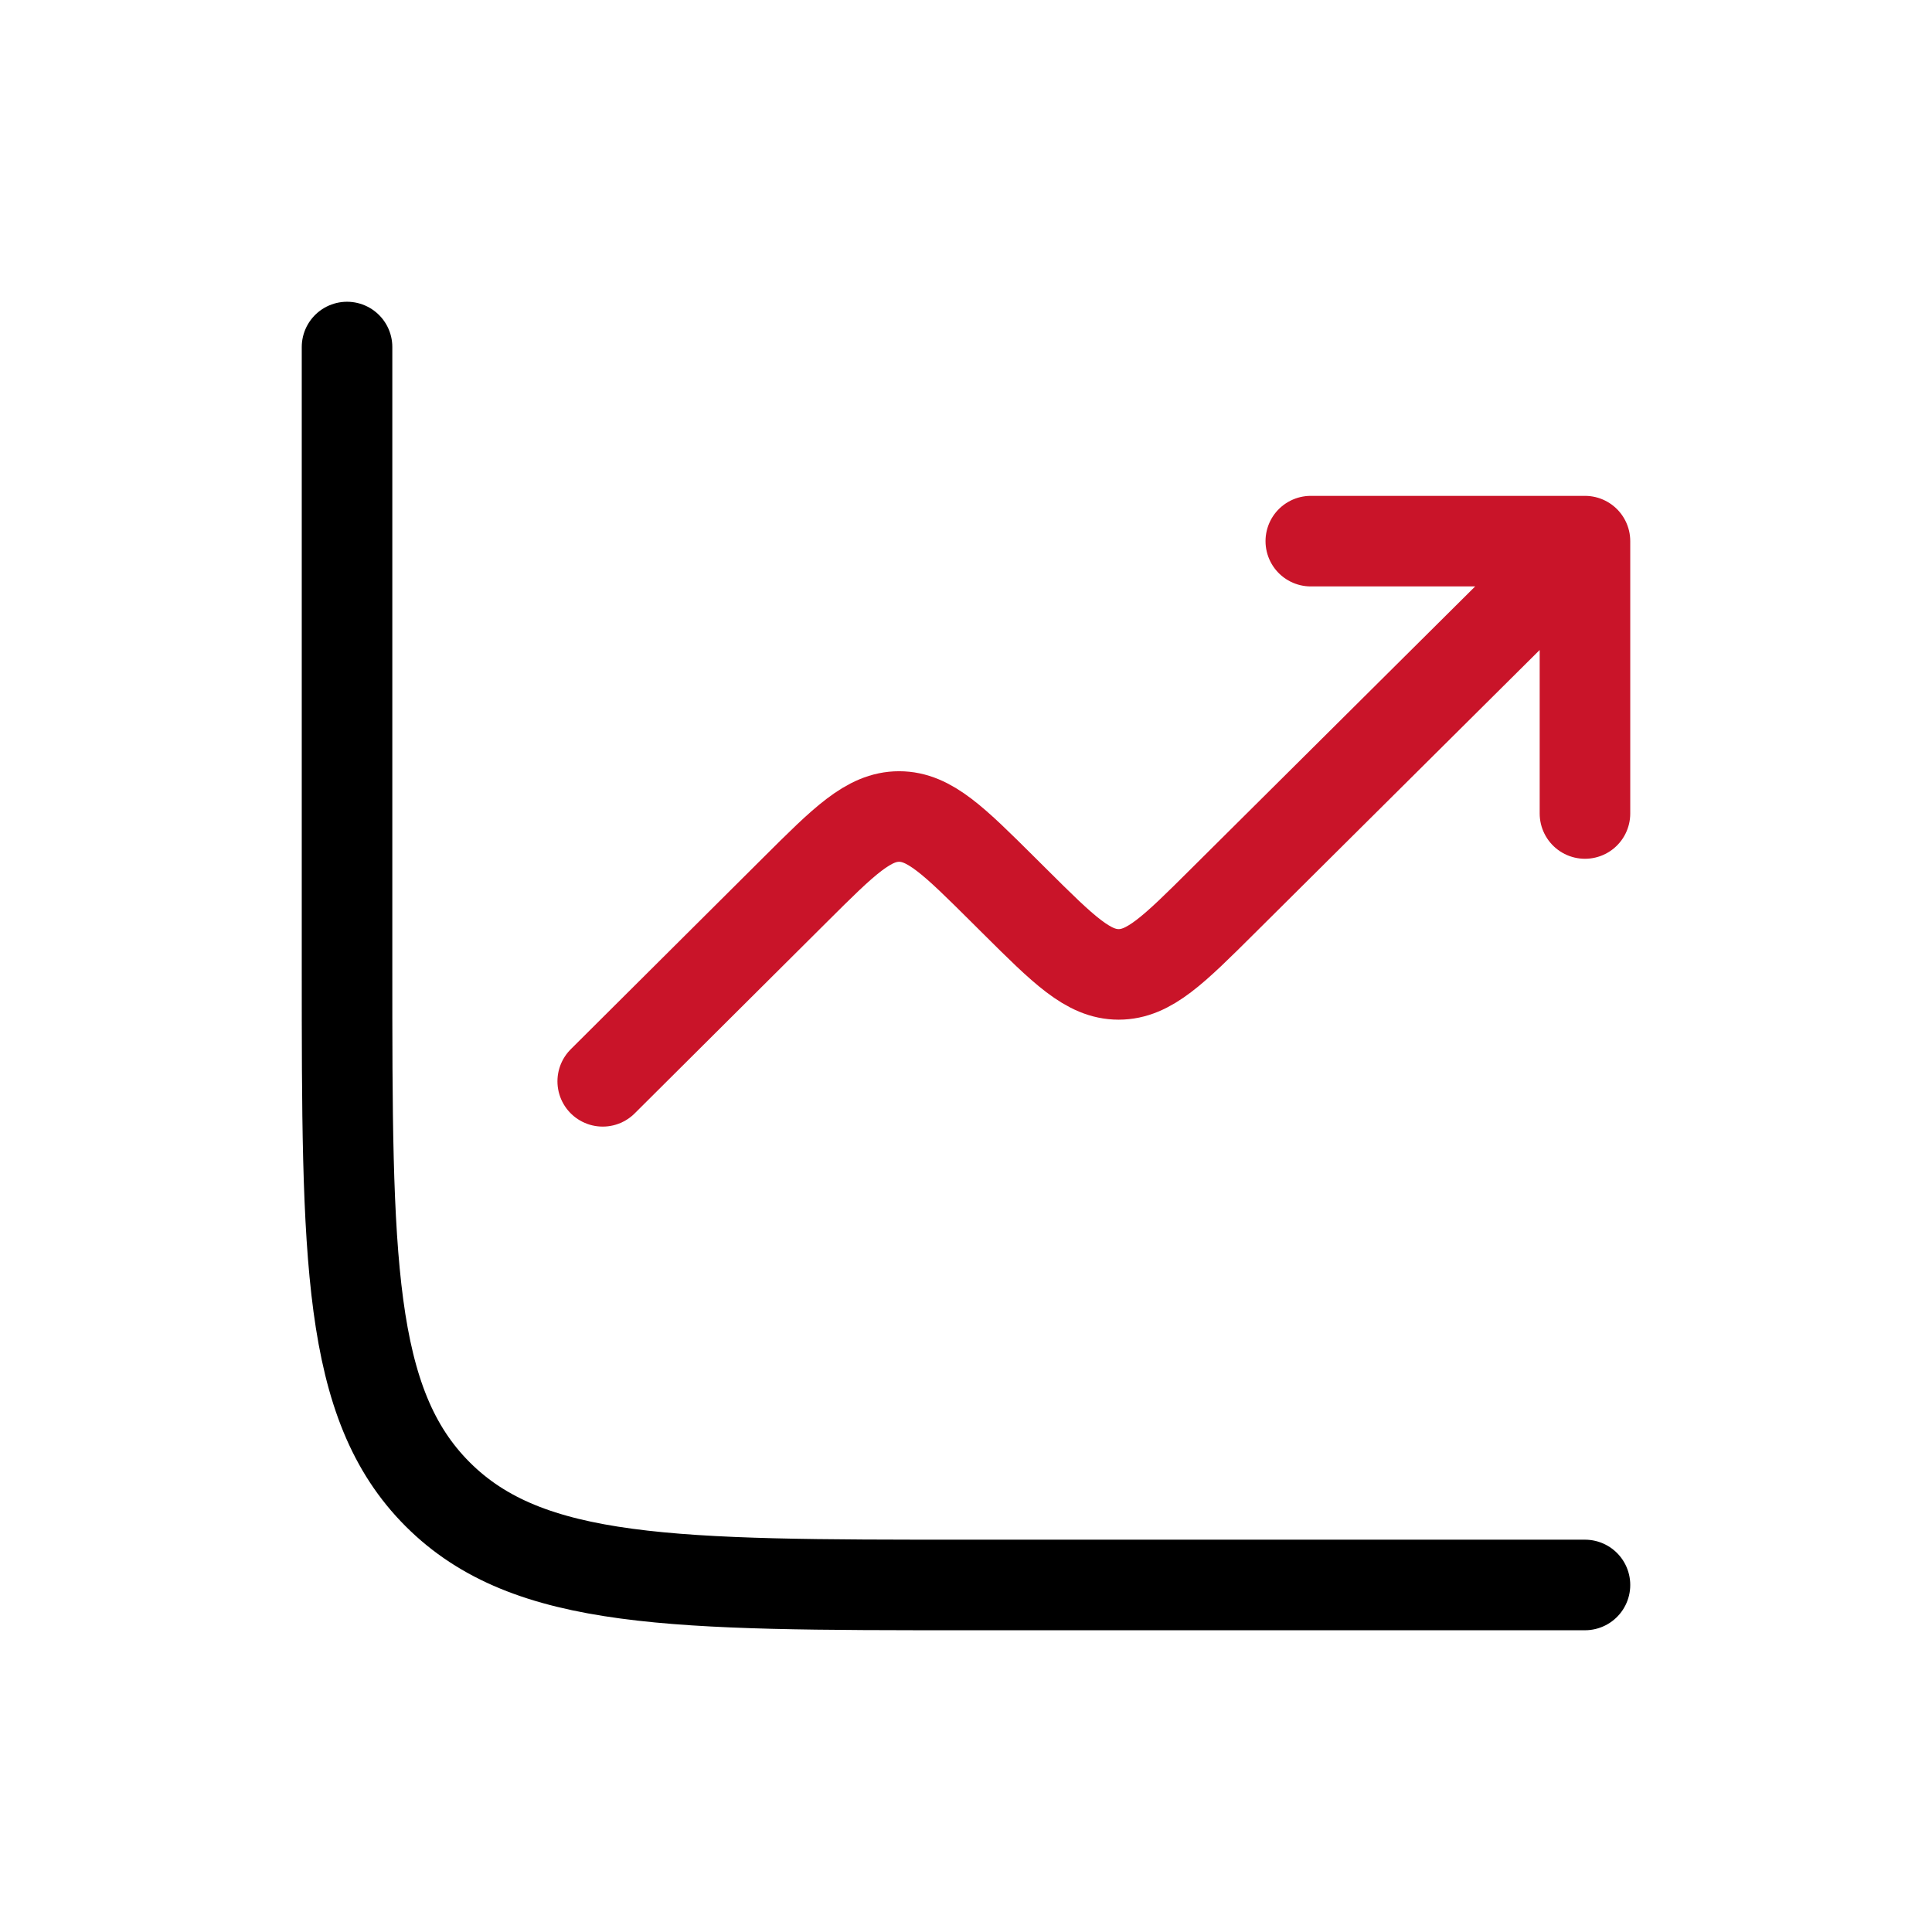 <svg width="32" height="32" viewBox="0 0 32 32" fill="none" xmlns="http://www.w3.org/2000/svg">
<path d="M26.252 26.252H16C11.167 26.252 8.751 26.252 7.249 24.75C5.748 23.249 5.748 20.833 5.748 16V5.748" stroke="black" stroke-width="1.5" stroke-linecap="round"/>
<path d="M26.252 8.963L20.249 14.929C19.438 15.736 19.032 16.139 18.528 16.139C18.025 16.139 17.619 15.735 16.808 14.929L16.613 14.735C15.801 13.928 15.395 13.524 14.892 13.524C14.388 13.524 13.982 13.928 13.171 14.736L9.983 17.91M26.252 8.963V13.474M26.252 8.963H21.711" stroke="#C91429" stroke-width="1.5" stroke-linecap="round" stroke-linejoin="round"/>
</svg>
